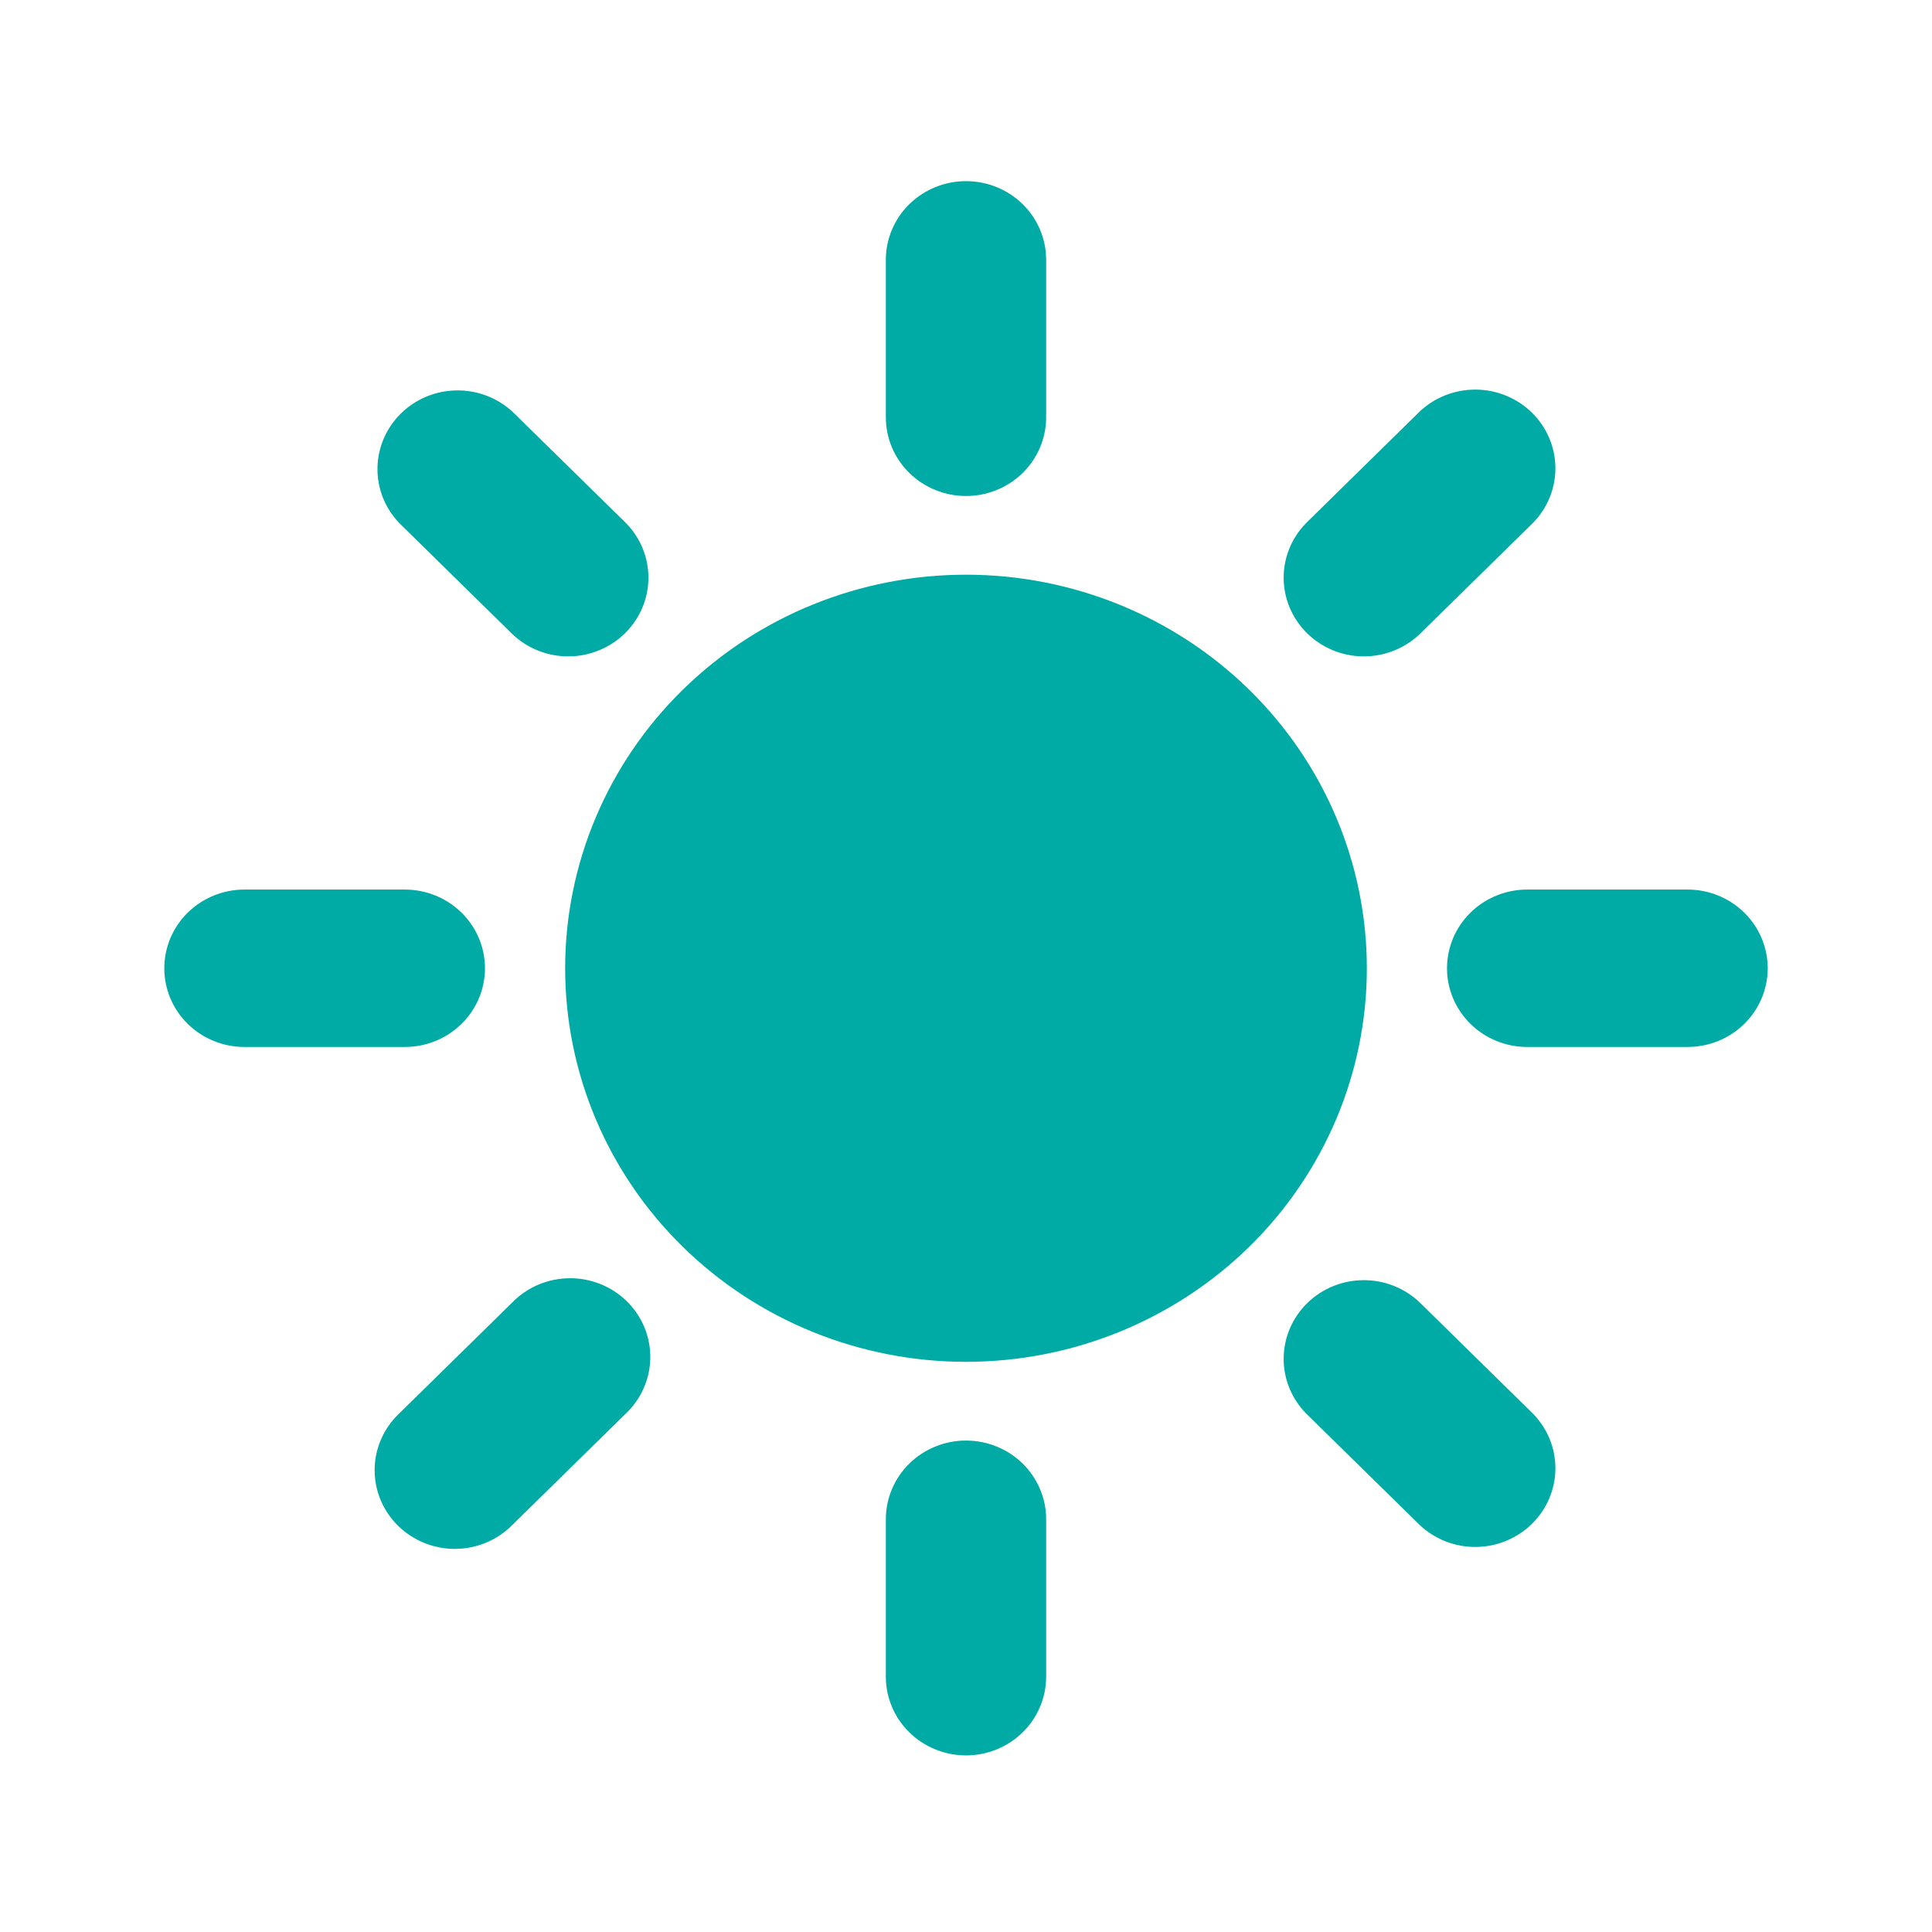 <svg width="67" height="67" viewBox="0 0 67 67" fill="none" xmlns="http://www.w3.org/2000/svg">
<path fill-rule="evenodd" clip-rule="evenodd" d="M36.28 9.011C36.28 8.287 35.987 7.593 35.466 7.081C34.945 6.569 34.237 6.282 33.5 6.282C32.763 6.282 32.056 6.569 31.534 7.081C31.013 7.593 30.72 8.287 30.72 9.011V14.471C30.72 15.195 31.013 15.889 31.534 16.401C32.056 16.913 32.763 17.201 33.5 17.201C34.237 17.201 34.945 16.913 35.466 16.401C35.987 15.889 36.28 15.195 36.28 14.471V9.011ZM17.772 14.277C17.245 13.792 16.547 13.527 15.825 13.539C15.103 13.55 14.414 13.837 13.904 14.339C13.393 14.84 13.102 15.517 13.091 16.226C13.079 16.935 13.349 17.62 13.844 18.137L17.775 21.997C18.299 22.494 19.002 22.769 19.731 22.763C20.46 22.756 21.157 22.469 21.672 21.963C22.188 21.457 22.48 20.773 22.487 20.057C22.493 19.341 22.213 18.652 21.706 18.137L17.772 14.277ZM53.159 18.137C53.666 17.622 53.946 16.933 53.94 16.217C53.933 15.501 53.641 14.816 53.125 14.31C52.61 13.804 51.913 13.517 51.184 13.511C50.455 13.505 49.752 13.78 49.228 14.277L45.297 18.137C44.79 18.652 44.51 19.341 44.516 20.057C44.523 20.773 44.815 21.457 45.331 21.963C45.846 22.469 46.543 22.756 47.272 22.763C48.001 22.769 48.703 22.494 49.228 21.997L53.159 18.137ZM33.5 19.93C29.813 19.93 26.277 21.368 23.67 23.928C21.063 26.487 19.599 29.959 19.599 33.579C19.599 37.199 21.063 40.67 23.67 43.23C26.277 45.789 29.813 47.227 33.5 47.227C37.187 47.227 40.723 45.789 43.33 43.23C45.937 40.67 47.401 37.199 47.401 33.579C47.401 29.959 45.937 26.487 43.33 23.928C40.723 21.368 37.187 19.93 33.5 19.93ZM8.478 30.849C7.74 30.849 7.033 31.137 6.512 31.648C5.99 32.16 5.698 32.855 5.698 33.579C5.698 34.303 5.99 34.997 6.512 35.509C7.033 36.021 7.74 36.308 8.478 36.308H14.038C14.776 36.308 15.483 36.021 16.004 35.509C16.526 34.997 16.819 34.303 16.819 33.579C16.819 32.855 16.526 32.16 16.004 31.648C15.483 31.137 14.776 30.849 14.038 30.849H8.478ZM52.962 30.849C52.224 30.849 51.517 31.137 50.996 31.648C50.474 32.16 50.181 32.855 50.181 33.579C50.181 34.303 50.474 34.997 50.996 35.509C51.517 36.021 52.224 36.308 52.962 36.308H58.522C59.26 36.308 59.967 36.021 60.488 35.509C61.01 34.997 61.303 34.303 61.303 33.579C61.303 32.855 61.01 32.16 60.488 31.648C59.967 31.137 59.26 30.849 58.522 30.849H52.962ZM21.703 49.021C21.969 48.769 22.181 48.468 22.326 48.135C22.472 47.801 22.549 47.443 22.552 47.081C22.555 46.718 22.485 46.359 22.345 46.023C22.205 45.688 21.999 45.383 21.738 45.127C21.477 44.871 21.166 44.668 20.825 44.531C20.483 44.394 20.117 44.324 19.748 44.328C19.379 44.331 19.014 44.406 18.675 44.549C18.335 44.692 18.029 44.9 17.772 45.161L13.841 49.021C13.575 49.272 13.364 49.574 13.218 49.907C13.072 50.24 12.995 50.598 12.992 50.96C12.989 51.323 13.059 51.682 13.199 52.018C13.339 52.353 13.545 52.658 13.806 52.914C14.068 53.17 14.378 53.373 14.72 53.51C15.061 53.648 15.427 53.717 15.796 53.714C16.166 53.711 16.53 53.635 16.87 53.492C17.209 53.349 17.516 53.141 17.772 52.88L21.703 49.021ZM49.228 45.161C48.703 44.664 48.001 44.388 47.272 44.395C46.543 44.401 45.846 44.688 45.331 45.194C44.815 45.7 44.523 46.385 44.516 47.1C44.51 47.816 44.79 48.506 45.297 49.021L49.228 52.88C49.752 53.378 50.455 53.653 51.184 53.647C51.913 53.64 52.61 53.353 53.125 52.847C53.641 52.341 53.933 51.656 53.94 50.941C53.946 50.225 53.666 49.535 53.159 49.021L49.228 45.161ZM36.28 52.687C36.28 51.963 35.987 51.268 35.466 50.756C34.945 50.245 34.237 49.957 33.5 49.957C32.763 49.957 32.056 50.245 31.534 50.756C31.013 51.268 30.72 51.963 30.72 52.687V58.146C30.72 58.87 31.013 59.564 31.534 60.076C32.056 60.588 32.763 60.876 33.5 60.876C34.237 60.876 34.945 60.588 35.466 60.076C35.987 59.564 36.28 58.87 36.28 58.146V52.687Z" fill="#00ABA5"/>
</svg>
